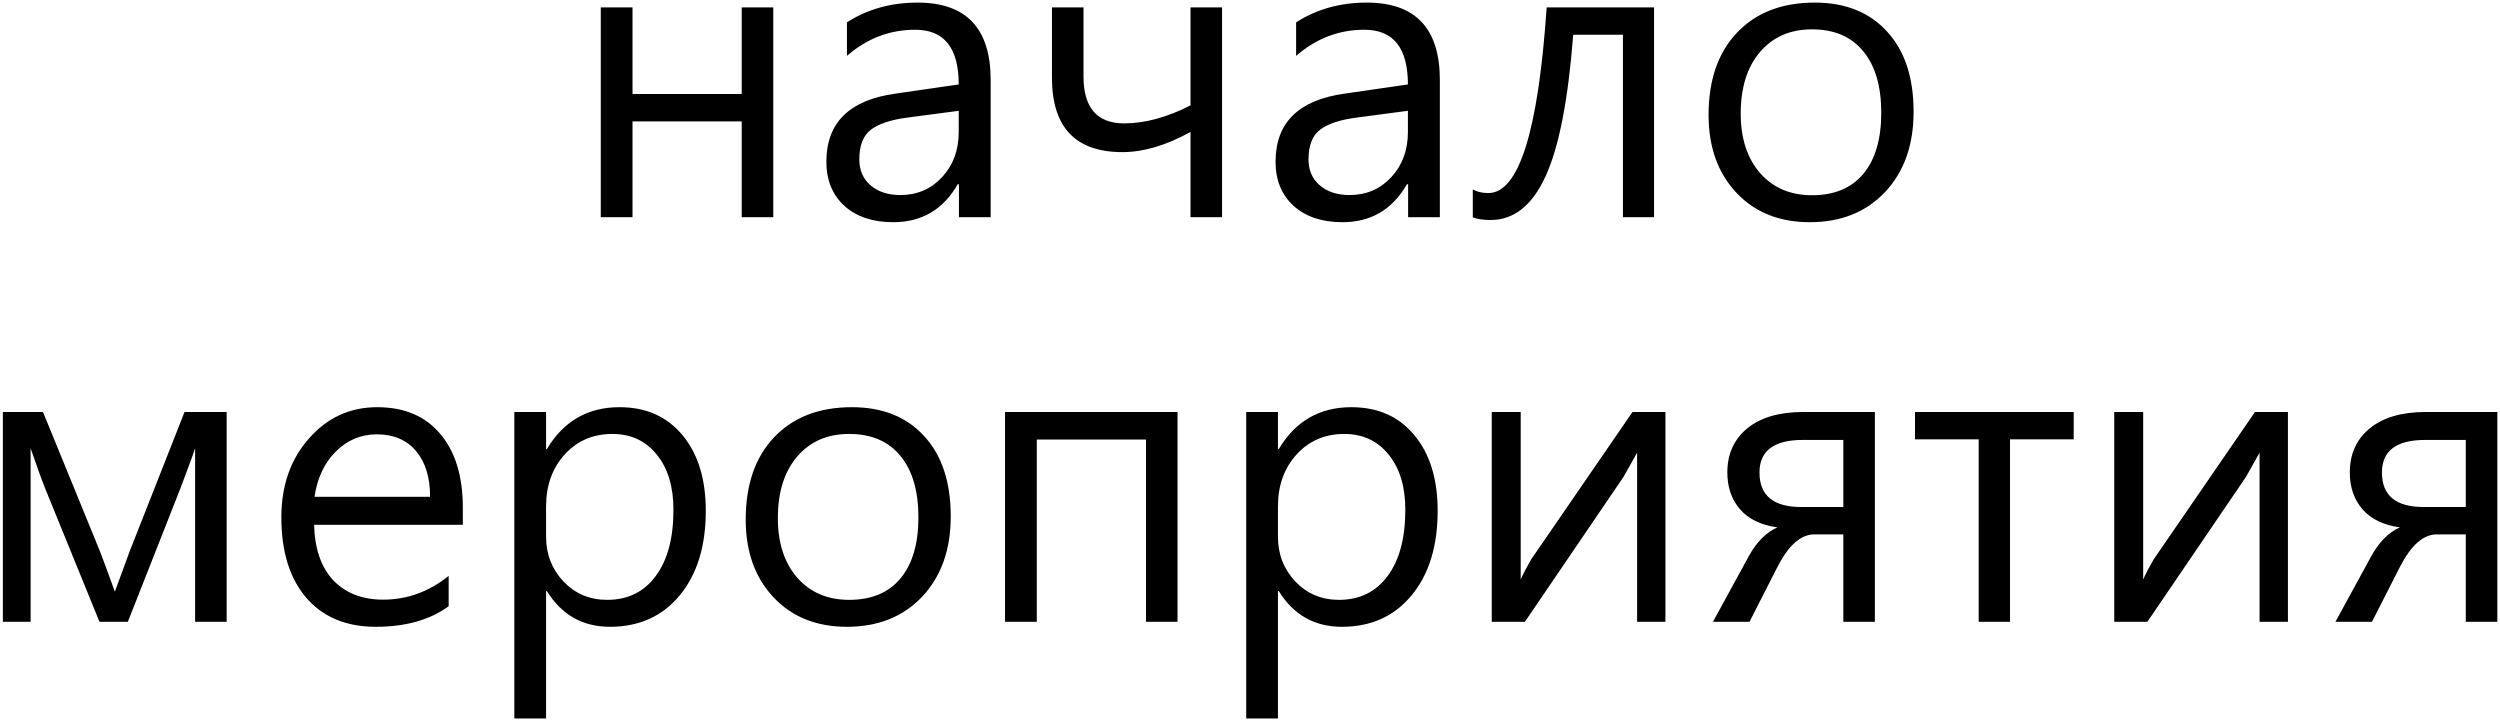 <?xml version="1.0" encoding="UTF-8"?> <svg xmlns="http://www.w3.org/2000/svg" width="587" height="169" viewBox="0 0 587 169" fill="none"><path d="M181.562 51H174.156V28.5H148.516V51H141.062V1.734H148.516V22.078H174.156V1.734H181.562V51ZM198.859 5.25C203.672 2.156 209.203 0.609 215.453 0.609C226.891 0.609 232.609 6.672 232.609 18.797V51H225.156V43.266H224.875C221.469 49.203 216.422 52.172 209.734 52.172C204.922 52.172 201.094 50.891 198.25 48.328C195.438 45.734 194.031 42.281 194.031 37.969C194.031 28.812 199.438 23.484 210.25 21.984L225.109 19.828C225.109 11.266 221.703 6.984 214.891 6.984C208.891 6.984 203.547 9.031 198.859 13.125V5.25ZM213.062 27.609C209.219 28.109 206.375 29.047 204.531 30.422C202.688 31.797 201.766 34.141 201.766 37.453C201.766 39.953 202.641 41.969 204.391 43.5C206.172 45.031 208.5 45.797 211.375 45.797C215.344 45.797 218.625 44.391 221.219 41.578C223.812 38.766 225.109 35.234 225.109 30.984V26.016L213.062 27.609ZM286.938 51H279.531V30.984C273.812 34.141 268.484 35.719 263.547 35.719C252.516 35.719 247 29.891 247 18.234V1.734H254.406V17.953C254.406 25.297 257.594 28.969 263.969 28.969C268.812 28.969 274 27.562 279.531 24.75V1.734H286.938V51ZM304.328 5.25C309.141 2.156 314.672 0.609 320.922 0.609C332.359 0.609 338.078 6.672 338.078 18.797V51H330.625V43.266H330.344C326.938 49.203 321.891 52.172 315.203 52.172C310.391 52.172 306.562 50.891 303.719 48.328C300.906 45.734 299.5 42.281 299.5 37.969C299.5 28.812 304.906 23.484 315.719 21.984L330.578 19.828C330.578 11.266 327.172 6.984 320.359 6.984C314.359 6.984 309.016 9.031 304.328 13.125V5.25ZM318.531 27.609C314.688 28.109 311.844 29.047 310 30.422C308.156 31.797 307.234 34.141 307.234 37.453C307.234 39.953 308.109 41.969 309.859 43.5C311.641 45.031 313.969 45.797 316.844 45.797C320.812 45.797 324.094 44.391 326.688 41.578C329.281 38.766 330.578 35.234 330.578 30.984V26.016L318.531 27.609ZM388.375 51H381.062V8.156H369.391C368.203 23.531 366.031 34.625 362.875 41.438C359.75 48.25 355.453 51.656 349.984 51.656C348.328 51.656 346.938 51.453 345.812 51.047V44.484C346.812 45.047 348.031 45.328 349.469 45.328C356.625 45.328 361.188 30.797 363.156 1.734H388.375V51ZM401.172 27C401.172 18.812 403.391 12.375 407.828 7.688C412.297 2.969 418.391 0.609 426.109 0.609C433.297 0.609 438.953 2.875 443.078 7.406C447.234 11.906 449.312 18.188 449.312 26.25C449.312 34.062 447.078 40.344 442.609 45.094C438.141 49.812 432.25 52.172 424.938 52.172C417.781 52.172 412.031 49.859 407.688 45.234C403.344 40.609 401.172 34.531 401.172 27ZM408.719 26.672C408.719 32.484 410.234 37.141 413.266 40.641C416.328 44.109 420.391 45.844 425.453 45.844C430.703 45.844 434.719 44.172 437.5 40.828C440.312 37.453 441.719 32.672 441.719 26.484C441.719 20.266 440.312 15.453 437.5 12.047C434.688 8.609 430.672 6.891 425.453 6.891C420.359 6.891 416.297 8.656 413.266 12.188C410.234 15.719 408.719 20.547 408.719 26.672ZM53.219 146H45.812V105.266C45.469 106.297 45.016 107.562 44.453 109.062C43.859 110.594 43.203 112.359 42.484 114.359L30.016 146H23.359L10.469 114.359C9.906 112.984 8.812 109.953 7.188 105.266V146H0.672V96.734H10.094L23.359 129.172C23.828 130.328 25.031 133.578 26.969 138.922L30.484 129.359L43.328 96.734H53.219V146ZM108.672 123.219H73.75C73.906 128.906 75.422 133.266 78.297 136.297C81.203 139.297 85.094 140.797 89.969 140.797C95.594 140.797 100.719 138.938 105.344 135.219V142.344C100.938 145.562 95.234 147.172 88.234 147.172C81.297 147.172 75.859 144.906 71.922 140.375C68.016 135.812 66.062 129.516 66.062 121.484C66.062 114.016 68.219 107.844 72.531 102.969C76.844 98.062 82.188 95.609 88.562 95.609C94.938 95.609 99.875 97.703 103.375 101.891C106.906 106.047 108.672 111.812 108.672 119.188V123.219ZM100.984 116.656C100.984 112.062 99.875 108.469 97.656 105.875C95.469 103.281 92.406 101.984 88.469 101.984C84.75 101.984 81.547 103.328 78.859 106.016C76.172 108.672 74.5 112.219 73.844 116.656H100.984ZM128.219 138.781V168.688H120.766V96.734H128.219V105.453H128.406C132.312 98.891 138 95.609 145.469 95.609C151.719 95.609 156.656 97.812 160.281 102.219C163.906 106.594 165.719 112.5 165.719 119.938C165.719 128.25 163.672 134.875 159.578 139.812C155.516 144.719 150.062 147.172 143.219 147.172C136.812 147.172 131.875 144.375 128.406 138.781H128.219ZM128.219 126.031C128.219 130.125 129.578 133.625 132.297 136.531C135.047 139.406 138.469 140.844 142.562 140.844C147.406 140.844 151.203 138.984 153.953 135.266C156.734 131.547 158.125 126.359 158.125 119.703C158.125 114.234 156.812 109.906 154.188 106.719C151.594 103.5 148.125 101.891 143.781 101.891C139.25 101.891 135.516 103.5 132.578 106.719C129.672 109.938 128.219 114 128.219 118.906V126.031ZM175.094 122C175.094 113.812 177.312 107.375 181.75 102.688C186.219 97.969 192.312 95.609 200.031 95.609C207.219 95.609 212.875 97.875 217 102.406C221.156 106.906 223.234 113.188 223.234 121.25C223.234 129.062 221 135.344 216.531 140.094C212.062 144.812 206.172 147.172 198.859 147.172C191.703 147.172 185.953 144.859 181.609 140.234C177.266 135.609 175.094 129.531 175.094 122ZM182.641 121.672C182.641 127.484 184.156 132.141 187.188 135.641C190.25 139.109 194.312 140.844 199.375 140.844C204.625 140.844 208.641 139.172 211.422 135.828C214.234 132.453 215.641 127.672 215.641 121.484C215.641 115.266 214.234 110.453 211.422 107.047C208.609 103.609 204.594 101.891 199.375 101.891C194.281 101.891 190.219 103.656 187.188 107.188C184.156 110.719 182.641 115.547 182.641 121.672ZM276.484 146H269.078V103.203H243.438V146H235.984V96.734H276.484V146ZM300.062 138.781V168.688H292.609V96.734H300.062V105.453H300.25C304.156 98.891 309.844 95.609 317.312 95.609C323.562 95.609 328.5 97.812 332.125 102.219C335.75 106.594 337.562 112.5 337.562 119.938C337.562 128.25 335.516 134.875 331.422 139.812C327.359 144.719 321.906 147.172 315.062 147.172C308.656 147.172 303.719 144.375 300.25 138.781H300.062ZM300.062 126.031C300.062 130.125 301.422 133.625 304.141 136.531C306.891 139.406 310.312 140.844 314.406 140.844C319.25 140.844 323.047 138.984 325.797 135.266C328.578 131.547 329.969 126.359 329.969 119.703C329.969 114.234 328.656 109.906 326.031 106.719C323.438 103.5 319.969 101.891 315.625 101.891C311.094 101.891 307.359 103.5 304.422 106.719C301.516 109.938 300.062 114 300.062 118.906V126.031ZM391.047 146H384.391V106.297L381.203 111.969L358.047 146H350.266V96.734H357.062V136.062C357.656 134.719 358.469 133.156 359.5 131.375L383.312 96.734H391.047V146ZM440.219 146H432.812V125.469H426.016C422.828 125.469 419.922 128.047 417.297 133.203L410.781 146H402.203L410.547 130.719C412.422 127.281 414.688 124.984 417.344 123.828C413.5 123.297 410.578 121.891 408.578 119.609C406.578 117.297 405.578 114.406 405.578 110.938C405.578 106.594 407.141 103.141 410.266 100.578C413.391 98.016 417.781 96.734 423.438 96.734H440.219V146ZM432.812 119.047V103.297H423.297C416.516 103.297 413.125 105.844 413.125 110.938C413.125 116.344 416.391 119.047 422.922 119.047H432.812ZM486.906 103.156H471.953V146H464.594V103.156H449.641V96.734H486.906V103.156ZM537.203 146H530.547V106.297L527.359 111.969L504.203 146H496.422V96.734H503.219V136.062C503.812 134.719 504.625 133.156 505.656 131.375L529.469 96.734H537.203V146ZM586.375 146H578.969V125.469H572.172C568.984 125.469 566.078 128.047 563.453 133.203L556.938 146H548.359L556.703 130.719C558.578 127.281 560.844 124.984 563.5 123.828C559.656 123.297 556.734 121.891 554.734 119.609C552.734 117.297 551.734 114.406 551.734 110.938C551.734 106.594 553.297 103.141 556.422 100.578C559.547 98.016 563.938 96.734 569.594 96.734H586.375V146ZM578.969 119.047V103.297H569.453C562.672 103.297 559.281 105.844 559.281 110.938C559.281 116.344 562.547 119.047 569.078 119.047H578.969Z" fill="black"></path></svg> 
